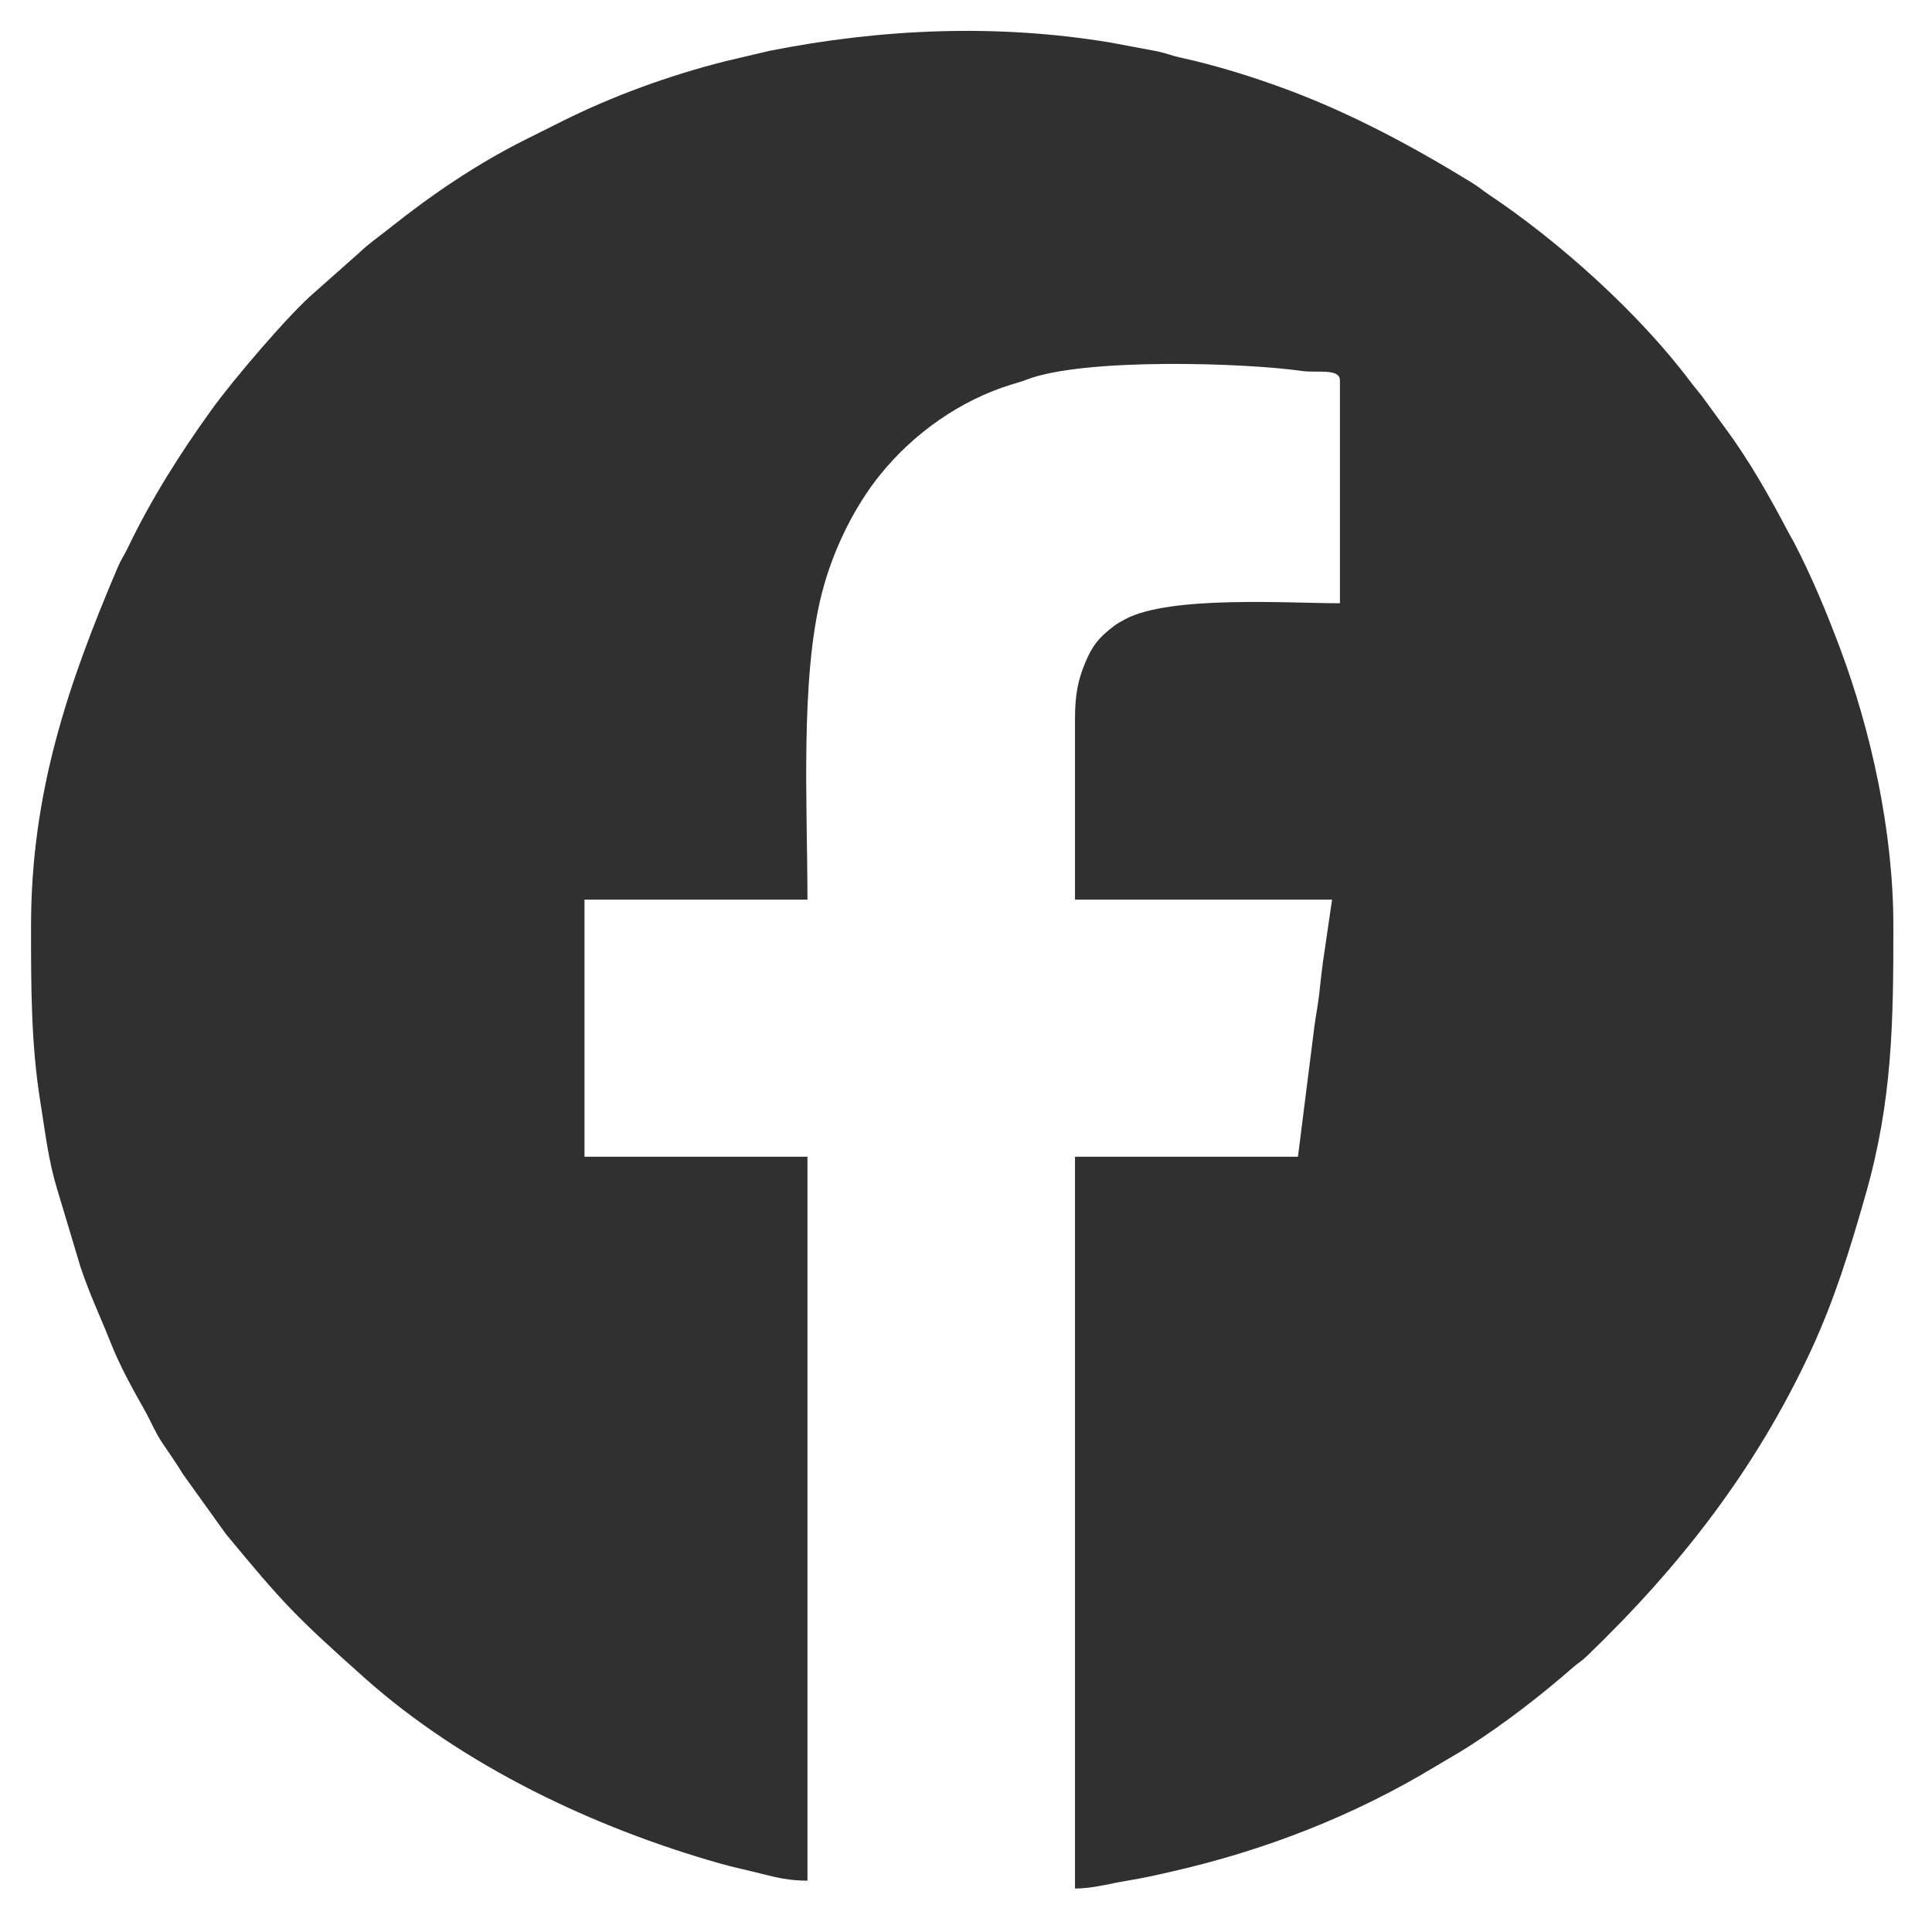 <?xml version="1.0" encoding="UTF-8"?>
<!DOCTYPE svg PUBLIC "-//W3C//DTD SVG 1.1//EN" "http://www.w3.org/Graphics/SVG/1.1/DTD/svg11.dtd">
<!-- Creator: CorelDRAW 2020 (64 Bit) -->
<svg xmlns="http://www.w3.org/2000/svg" xml:space="preserve" width="42.333mm" height="42.333mm" version="1.1" style="shape-rendering:geometricPrecision; text-rendering:geometricPrecision; image-rendering:optimizeQuality; fill-rule:evenodd; clip-rule:evenodd"
viewBox="0 0 4233.32 4233.32"
 xmlns:xlink="http://www.w3.org/1999/xlink"
 xmlns:xodm="http://www.corel.com/coreldraw/odm/2003">
 <defs>
  <style type="text/css">
   <![CDATA[
    .fil0 {fill:#303030}
   ]]>
  </style>
 </defs>
 <g id="Camada_x0020_1">
  <g id="_2226217487344">
   <g id="_2162824973440">
    <path class="fil0" d="M68.02 2028.78c0,133.14 -0.26,258.07 20.65,387.4 10.55,65.18 17.07,125.18 36.12,188.04l51.75 172.39c20.58,61.43 42.45,105.98 65.54,164.37 20.96,53.06 47.23,99.76 74.92,149.23 14.92,26.66 22.29,46.93 38.32,70.88 15.38,22.99 31.61,45.76 45.72,69.23l93.62 130.53c126.3,152.84 152.59,180.63 304.62,316.09 215.61,192.1 502,327.87 777.88,406.1 32.72,9.28 58.02,14.12 92.09,22.86 32.86,8.42 61.26,14.94 100.01,14.94l0 -1586.29 -488.54 0 0 -563.24 488.54 0c0,-203.63 -16.39,-482.75 31.2,-669.99 25.27,-99.43 73.61,-193.92 128.82,-262 73.29,-90.37 174.74,-162.08 286.21,-196.57 15.87,-4.91 20.29,-5.64 34.78,-11.19 125.16,-47.94 478.46,-36.68 602.68,-18.67 31.52,4.56 83.03,-6.43 83.03,20.43l0 488.53c-110.63,0 -372.84,-17.75 -470.7,35.07 -9.5,5.13 -16.26,8.57 -25.01,15.23 -31.69,24.16 -46.58,41.63 -62.79,80.9 -15.08,36.5 -21.99,68.22 -21.99,121.69l0 396.57 563.25 0 -19.77 135.41c-3.37,24.4 -6.1,51.03 -8.48,71.98 -3.02,26.6 -7.81,49.39 -10.42,70.05l-36.06 285.8 -488.52 0 0 1603.53c38.99,0 76.1,-10.9 114.9,-17.27 36.07,-5.93 60.68,-11.59 95.47,-19.5 205.47,-46.66 400.27,-122.37 579.53,-230.85 25.85,-15.64 48.02,-27.7 71.93,-43.02 79.94,-51.23 157.27,-111.01 228.9,-173.42 13.12,-11.44 18.4,-13.22 31.57,-25.9 205.18,-197.52 370.43,-410.31 490.83,-670.14 51.43,-110.98 85.45,-221.85 119.27,-340.54 58.82,-206.47 60.79,-376.54 60.79,-588.66 0,-207.02 -48.91,-426.79 -116.56,-607.6 -29.35,-78.42 -62.62,-158.64 -101.03,-232.33 -3.81,-7.33 -8.4,-14.65 -12.33,-22.15 -41,-78.24 -86.26,-158.31 -138.79,-229.05l-50.85 -69.85c-9.51,-12.15 -15,-17.98 -25.51,-31.96 -112.29,-149.42 -285.87,-305.57 -441.23,-409.39 -15.33,-10.24 -21.38,-16.37 -37.16,-26.06 -129.43,-79.46 -262.69,-151.16 -405.06,-204.17 -73.75,-27.45 -155.2,-52.95 -234.4,-70.2 -19.31,-4.21 -27.9,-8.77 -49.72,-13.52l-101.66 -19.03c-248.82,-41.73 -502.81,-30.73 -748.94,18.07l-97.64 23.06c-121.89,30.94 -244.81,75.46 -356.96,131.57 -29,14.51 -51.34,25.68 -80.46,40.23 -104.66,52.3 -204.74,120.2 -295.72,192.81 -22.89,18.28 -45.57,33.7 -66.77,53.93l-97.46 86.46c-53.91,45.07 -178.94,191.82 -225.89,256.89 -69.49,96.31 -133.19,196.86 -184.53,304.01 -7.92,16.52 -14.56,25.11 -21.6,41.62 -108.7,255.3 -190.39,493.38 -190.39,786.66z"/>
   </g>
  </g>
 </g>
</svg>
